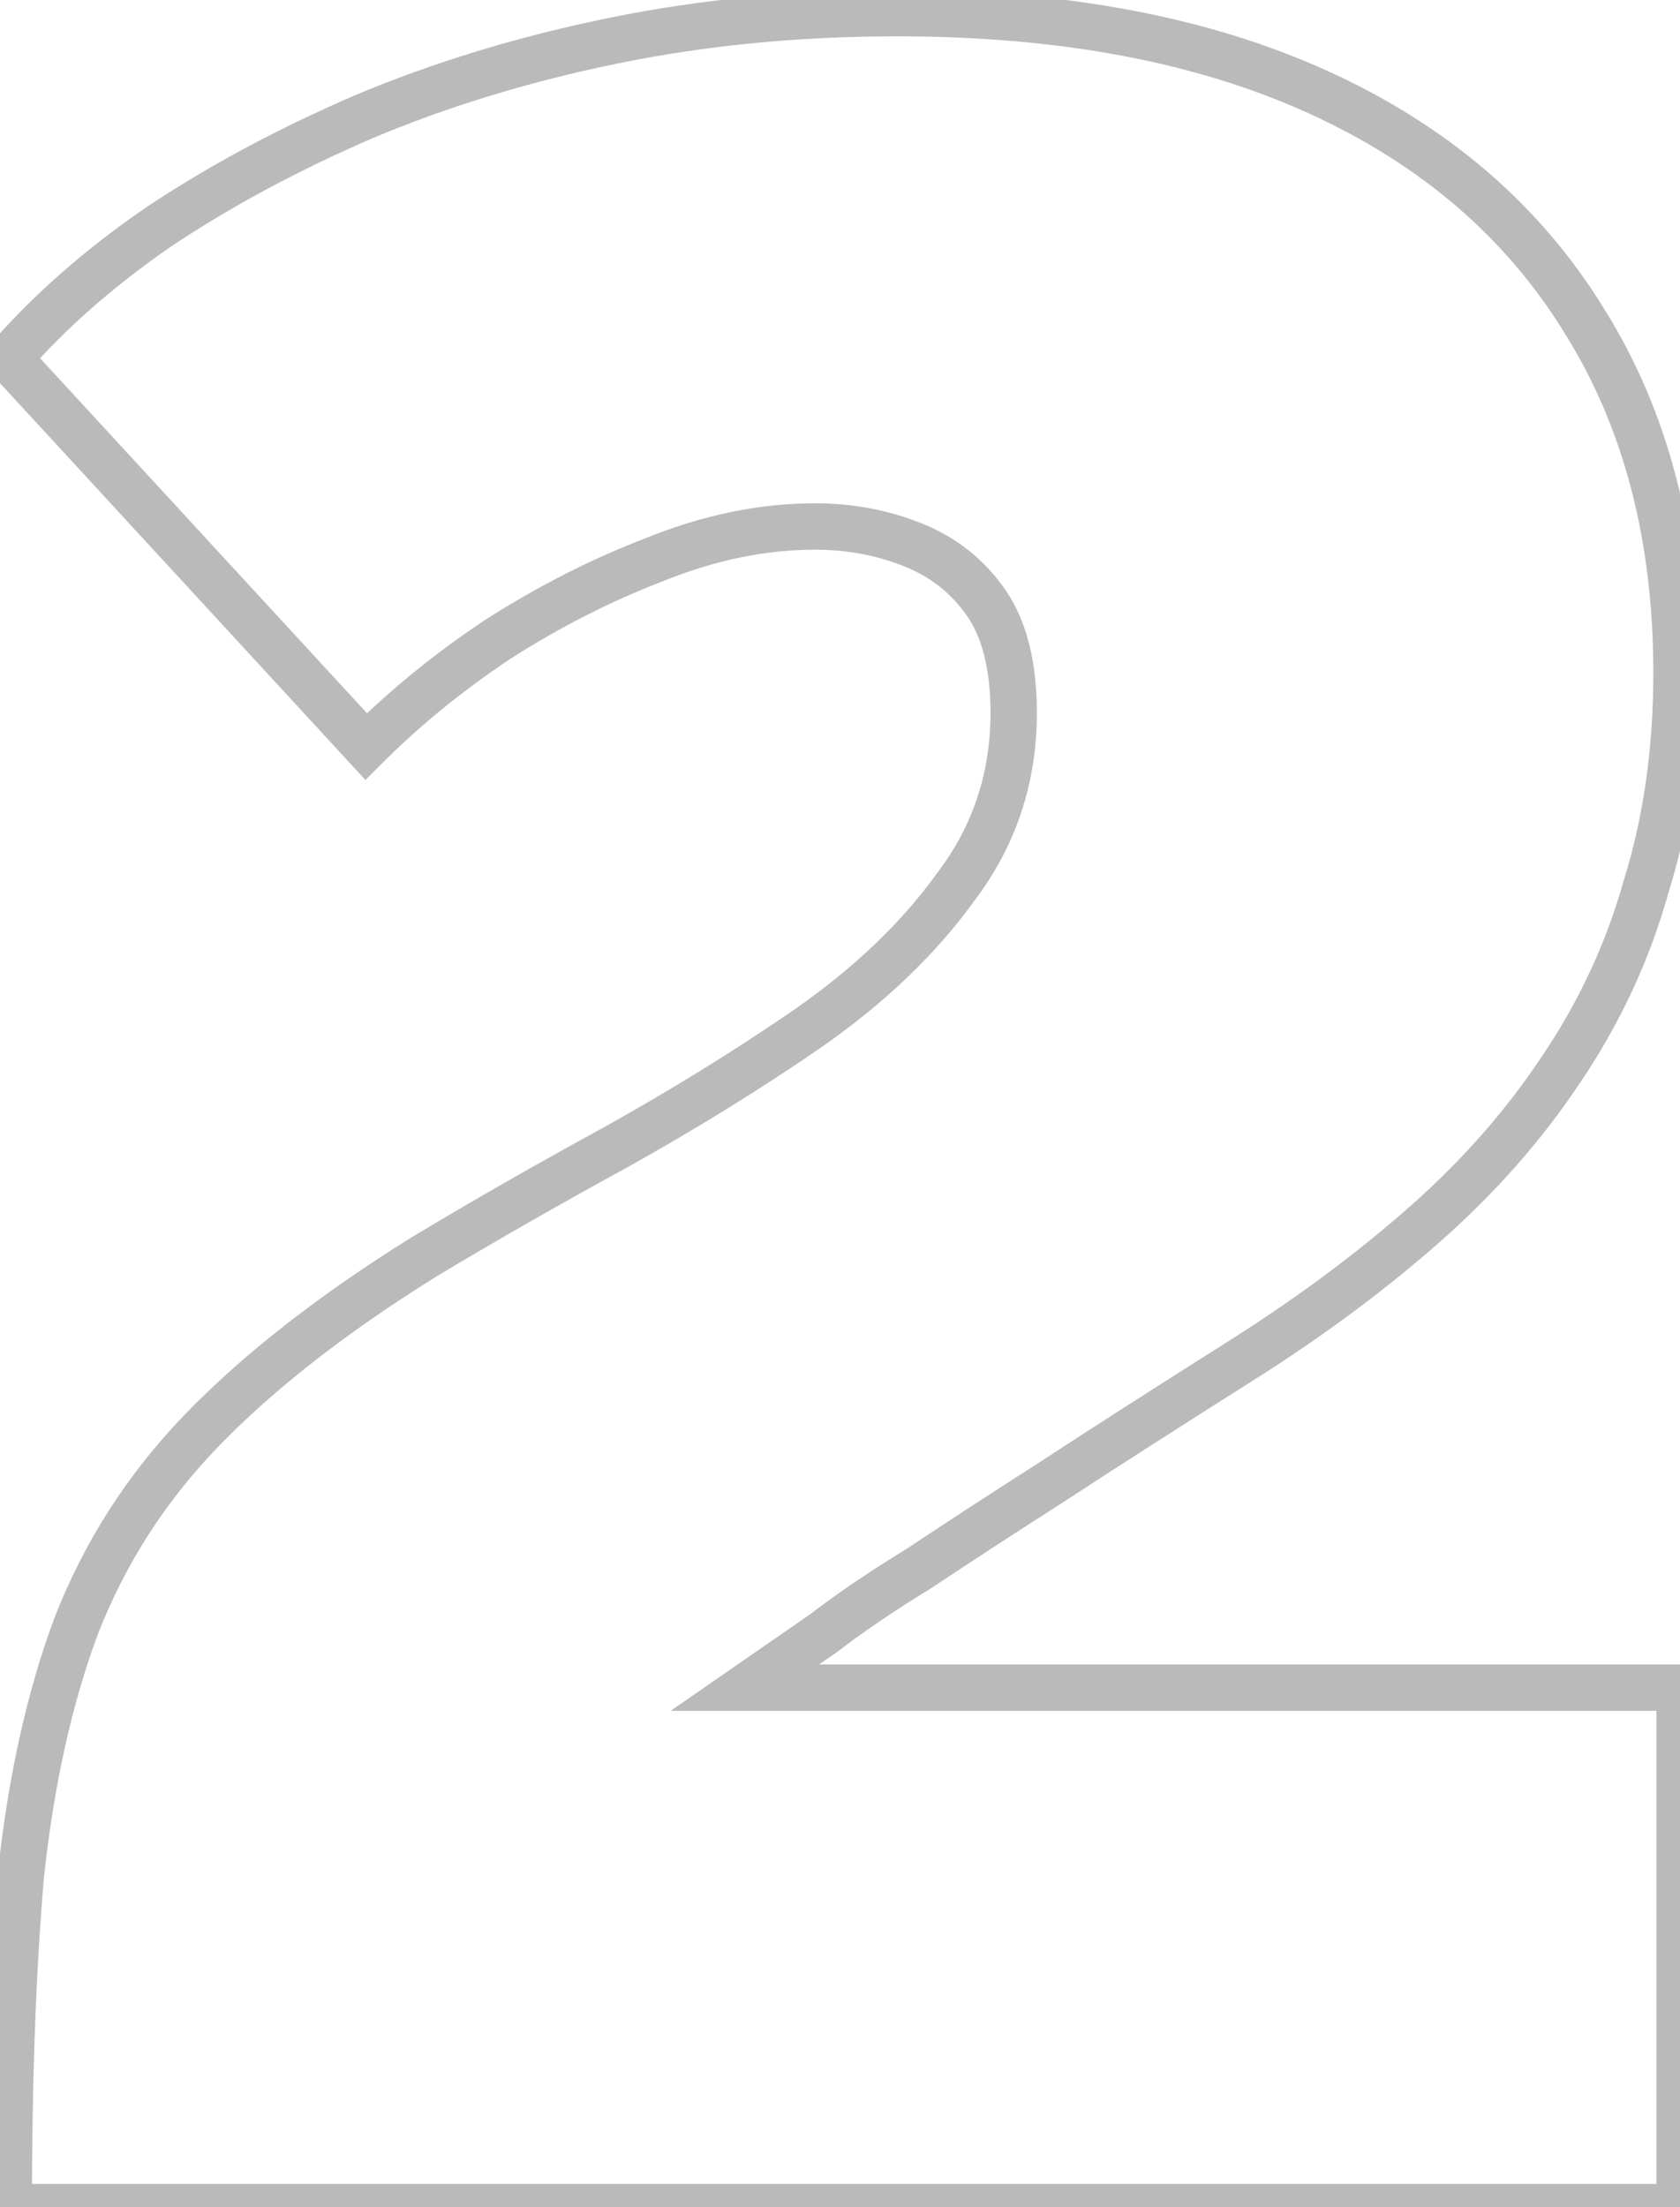 <?xml version="1.0" encoding="UTF-8"?> <svg xmlns="http://www.w3.org/2000/svg" width="83" height="109" viewBox="0 0 83 109" fill="none"> <path opacity="0.3" d="M0.433 109H-0.713V110.145H0.433V109ZM1.036 92.551L-0.102 92.427L-0.104 92.44L-0.105 92.452L1.036 92.551ZM3.753 80.328L2.685 79.913L2.682 79.921L2.679 79.929L3.753 80.328ZM9.94 70.67L9.116 69.874L9.115 69.875L9.94 70.67ZM20.956 62.068L20.367 61.086L20.359 61.091L20.351 61.096L20.956 62.068ZM30.463 56.636L31.012 57.641L31.022 57.635L30.463 56.636ZM39.97 50.75L40.62 51.693L40.627 51.688L39.97 50.75ZM47.214 43.809L46.302 43.115L46.293 43.127L46.284 43.139L47.214 43.809ZM45.101 26.907L45.526 25.843L45.101 26.907ZM32.274 27.662L32.685 28.731L32.696 28.727L32.706 28.722L32.274 27.662ZM24.578 31.585L23.96 30.62L23.951 30.626L23.942 30.632L24.578 31.585ZM18.089 36.867L17.246 37.643L18.055 38.52L18.899 37.677L18.089 36.867ZM0.433 17.702L-0.432 16.95L-1.104 17.724L-0.41 18.478L0.433 17.702ZM7.827 11.213L7.192 10.26L7.184 10.265L7.177 10.27L7.827 11.213ZM17.938 5.78L17.493 4.724L17.483 4.729L17.938 5.78ZM30.312 2.007L30.082 0.885L30.312 2.007ZM65.171 4.573L65.647 3.531L65.171 4.573ZM78.3 15.891L77.323 16.489L77.329 16.498L78.3 15.891ZM81.318 43.809L80.225 43.467L80.22 43.483L80.216 43.498L81.318 43.809ZM77.093 52.863L76.145 52.22L76.14 52.227L77.093 52.863ZM70.453 60.408L69.694 59.55L70.453 60.408ZM61.55 67.048L62.161 68.016L62.165 68.014L61.55 67.048ZM51.892 73.235L52.509 74.2L52.519 74.194L51.892 73.235ZM45.403 77.461L46 78.438L46.019 78.426L46.038 78.414L45.403 77.461ZM40.725 80.63L41.377 81.571L41.4 81.555L41.423 81.537L40.725 80.63ZM36.801 83.346L36.149 82.404L33.134 84.491H36.801V83.346ZM82.978 83.346H84.124V82.201H82.978V83.346ZM82.978 109V110.145H84.124V109H82.978ZM1.578 109C1.578 102.684 1.779 97.236 2.177 92.65L-0.105 92.452C-0.511 97.122 -0.713 102.64 -0.713 109H1.578ZM2.175 92.675C2.67 88.12 3.558 84.141 4.826 80.727L2.679 79.929C1.331 83.557 0.408 87.727 -0.102 92.427L2.175 92.675ZM4.82 80.743C6.173 77.264 8.153 74.173 10.764 71.465L9.115 69.875C6.294 72.8 4.149 76.148 2.685 79.913L4.82 80.743ZM10.764 71.465C13.498 68.633 17.09 65.822 21.561 63.041L20.351 61.096C15.767 63.948 12.015 66.872 9.116 69.874L10.764 71.465ZM21.545 63.05C24.549 61.248 27.704 59.445 31.011 57.641L29.915 55.63C26.582 57.448 23.399 59.267 20.367 61.086L21.545 63.05ZM31.022 57.635C34.47 55.708 37.67 53.728 40.62 51.693L39.32 49.807C36.435 51.797 33.297 53.74 29.904 55.636L31.022 57.635ZM40.627 51.688C43.731 49.516 46.244 47.115 48.143 44.478L46.284 43.139C44.561 45.532 42.245 47.759 39.313 49.812L40.627 51.688ZM48.126 44.502C50.191 41.783 51.226 38.671 51.226 35.207H48.935C48.935 38.181 48.059 40.804 46.302 43.115L48.126 44.502ZM51.226 35.207C51.226 32.761 50.75 30.691 49.664 29.122L47.781 30.426C48.506 31.474 48.935 33.025 48.935 35.207H51.226ZM49.664 29.122C48.628 27.625 47.239 26.529 45.526 25.843L44.675 27.971C45.981 28.492 47.006 29.307 47.781 30.426L49.664 29.122ZM45.526 25.843C43.875 25.183 42.12 24.856 40.272 24.856V27.147C41.844 27.147 43.309 27.424 44.675 27.971L45.526 25.843ZM40.272 24.856C37.491 24.856 34.679 25.445 31.842 26.601L32.706 28.722C35.302 27.665 37.821 27.147 40.272 27.147V24.856ZM31.863 26.593C29.17 27.628 26.536 28.972 23.96 30.62L25.195 32.55C27.649 30.979 30.146 29.707 32.685 28.731L31.863 26.593ZM23.942 30.632C21.47 32.281 19.247 34.088 17.279 36.057L18.899 37.677C20.753 35.822 22.857 34.109 25.213 32.538L23.942 30.632ZM18.931 36.091L1.275 16.926L-0.41 18.478L17.246 37.643L18.931 36.091ZM1.297 18.453C3.237 16.222 5.627 14.121 8.477 12.156L7.177 10.27C4.192 12.328 1.652 14.553 -0.432 16.95L1.297 18.453ZM8.462 12.166C11.417 10.196 14.726 8.417 18.392 6.831L17.483 4.729C13.705 6.363 10.273 8.205 7.192 10.26L8.462 12.166ZM18.382 6.836C22.13 5.258 26.182 4.021 30.542 3.13L30.082 0.885C25.589 1.804 21.391 3.083 17.493 4.724L18.382 6.836ZM30.542 3.13C34.886 2.241 39.487 1.795 44.346 1.795V-0.496C39.347 -0.496 34.591 -0.037 30.082 0.885L30.542 3.13ZM44.346 1.795C52.377 1.795 59.148 3.084 64.696 5.615L65.647 3.531C59.726 0.83 52.613 -0.496 44.346 -0.496V1.795ZM64.696 5.615C70.243 8.145 74.435 11.772 77.323 16.489L79.277 15.293C76.129 10.151 71.569 6.232 65.647 3.531L64.696 5.615ZM77.329 16.498C80.214 21.114 81.682 26.679 81.682 33.245H83.973C83.973 26.33 82.423 20.326 79.272 15.284L77.329 16.498ZM81.682 33.245C81.682 36.967 81.192 40.372 80.225 43.467L82.412 44.15C83.457 40.807 83.973 37.169 83.973 33.245H81.682ZM80.216 43.498C79.344 46.597 77.989 49.503 76.145 52.22L78.041 53.506C80.02 50.589 81.482 47.459 82.421 44.119L80.216 43.498ZM76.14 52.227C74.388 54.856 72.241 57.297 69.694 59.55L71.212 61.266C73.897 58.891 76.177 56.302 78.046 53.498L76.14 52.227ZM69.694 59.55C67.129 61.82 64.21 63.997 60.935 66.082L62.165 68.014C65.529 65.873 68.546 63.624 71.212 61.266L69.694 59.55ZM60.938 66.08C57.112 68.496 53.887 70.562 51.265 72.277L52.519 74.194C55.127 72.488 58.341 70.429 62.161 68.016L60.938 66.08ZM51.274 72.27C48.755 73.883 46.586 75.295 44.767 76.508L46.038 78.414C47.841 77.212 49.998 75.807 52.509 74.2L51.274 72.27ZM44.805 76.483C42.969 77.606 41.374 78.685 40.026 79.722L41.423 81.537C42.691 80.562 44.215 79.529 46 78.438L44.805 76.483ZM40.073 79.688C38.765 80.593 37.457 81.499 36.149 82.404L37.453 84.288C38.761 83.382 40.069 82.477 41.377 81.571L40.073 79.688ZM36.801 84.491H82.978V82.201H36.801V84.491ZM81.833 83.346V109H84.124V83.346H81.833ZM82.978 107.855H0.433V110.145H82.978V107.855Z" fill="#1A1A1A"></path> </svg> 